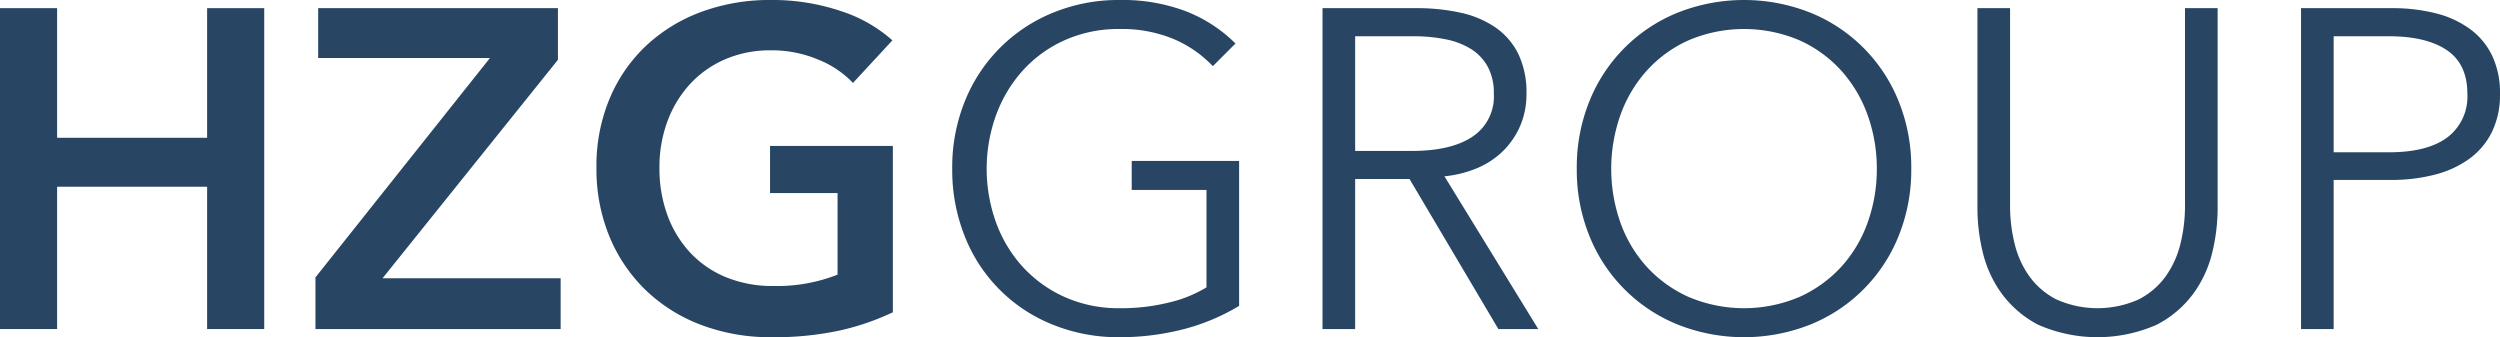 <svg id="Ebene_1" data-name="Ebene 1" xmlns="http://www.w3.org/2000/svg" viewBox="0 0 378.285 51.024">
  <defs>
    <style>
      .cls-1 {
        fill: #284664;
      }
    </style>
  </defs>
  <g>
    <polygon class="cls-1" points="0 49.789 8.641 49.789 8.641 28.255 31.341 28.255 31.341 49.789 39.982 49.789 39.982 1.234 31.341 1.234 31.341 20.848 8.641 20.848 8.641 1.234 0 1.234 0 49.789"/>
    <polygon class="cls-1" points="47.732 49.789 84.834 49.789 84.834 42.108 57.882 42.108 84.422 9.052 84.422 1.234 48.143 1.234 48.143 8.778 74.135 8.778 47.732 41.971 47.732 49.789"/>
    <g>
      <path class="cls-1" d="M135.102,22.083h-18.585v7.133h10.218V41.559a24.993,24.993,0,0,1-9.669,1.716,18.566,18.566,0,0,1-7.236-1.338,15.414,15.414,0,0,1-5.418-3.738,16.657,16.657,0,0,1-3.429-5.658,20.592,20.592,0,0,1-1.2-7.165,19.916,19.916,0,0,1,1.2-6.996,17.065,17.065,0,0,1,3.394-5.623,15.641,15.641,0,0,1,5.316-3.772,17.124,17.124,0,0,1,6.96-1.371,18.019,18.019,0,0,1,7.236,1.44,14.692,14.692,0,0,1,5.178,3.498l5.965-6.447A21.777,21.777,0,0,0,127.25,1.68,32.339,32.339,0,0,0,116.586,0a29.723,29.723,0,0,0-10.425,1.784A24.673,24.673,0,0,0,97.829,6.858a23.414,23.414,0,0,0-5.554,7.99,26.335,26.335,0,0,0-2.023,10.527,26.775,26.775,0,0,0,1.954,10.389A23.958,23.958,0,0,0,97.658,43.857a24.591,24.591,0,0,0,8.367,5.281,29.583,29.583,0,0,0,10.767,1.886,46.814,46.814,0,0,0,10.183-.995,37.729,37.729,0,0,0,8.127-2.778Z"/>
      <path class="cls-1" d="M186.948,6.584a21.872,21.872,0,0,0-7.407-4.842,27.052,27.052,0,0,0-10.149-1.742,25.971,25.971,0,0,0-10.047,1.92A24.091,24.091,0,0,0,146.006,15.293a26.579,26.579,0,0,0-1.92,10.219,27.008,27.008,0,0,0,1.885,10.218A23.709,23.709,0,0,0,159.242,49.103a26.414,26.414,0,0,0,10.15,1.922,38.493,38.493,0,0,0,9.532-1.17,31.459,31.459,0,0,0,8.573-3.575V24.347h-16.254v4.389h11.316V43.479a19.183,19.183,0,0,1-5.554,2.264,29.912,29.912,0,0,1-7.545.892,19.96,19.96,0,0,1-8.4-1.711,19.266,19.266,0,0,1-6.344-4.589,20.211,20.211,0,0,1-4.013-6.71,23.927,23.927,0,0,1,0-16.16,20.607,20.607,0,0,1,4.013-6.742,19.015,19.015,0,0,1,6.344-4.622,19.937,19.937,0,0,1,8.4-1.713,20.518,20.518,0,0,1,8.025,1.474,17.702,17.702,0,0,1,6.035,4.149Z"/>
      <path class="cls-1" d="M226.038,14.196a7.279,7.279,0,0,1-3.224,6.48q-3.224,2.162-9.189,2.162H205.053V5.486h8.778a24.321,24.321,0,0,1,5.007.48,11.289,11.289,0,0,1,3.84,1.509,7.309,7.309,0,0,1,2.469,2.675,8.412,8.412,0,0,1,.891,4.047m3.978,4.869a12.01,12.01,0,0,0,.96-4.869,13.394,13.394,0,0,0-1.234-6.036,10.53,10.53,0,0,0-3.463-4.011,14.926,14.926,0,0,0-5.28-2.229A30.257,30.257,0,0,0,214.38,1.235H200.115V49.79h4.938V27.089h8.229L226.724,49.79h6.036l-14.196-23.112a16.971,16.971,0,0,0,4.938-1.234,12.484,12.484,0,0,0,3.909-2.573,11.978,11.978,0,0,0,2.606-3.805"/>
      <path class="cls-1" d="M283.988,25.547a23.816,23.816,0,0,1-1.371,8.079,19.817,19.817,0,0,1-3.978,6.711,19.293,19.293,0,0,1-6.344,4.587,21.473,21.473,0,0,1-16.801,0,19.268,19.268,0,0,1-6.345-4.587,19.789,19.789,0,0,1-3.977-6.711,24.464,24.464,0,0,1,0-16.158,20.172,20.172,0,0,1,3.977-6.744,19.042,19.042,0,0,1,6.345-4.622,21.456,21.456,0,0,1,16.801,0,19.066,19.066,0,0,1,6.344,4.622,20.201,20.201,0,0,1,3.978,6.744,23.823,23.823,0,0,1,1.371,8.079m5.213-.035a26.594,26.594,0,0,0-1.92-10.218A24.1,24.1,0,0,0,273.941,1.92a27.247,27.247,0,0,0-20.094,0,24.104,24.104,0,0,0-13.338,13.374,26.566,26.566,0,0,0-1.92,10.218,26.561,26.561,0,0,0,1.92,10.218,24.104,24.104,0,0,0,13.338,13.374,27.247,27.247,0,0,0,20.094,0A24.1,24.1,0,0,0,287.281,35.73a26.588,26.588,0,0,0,1.92-10.218"/>
      <path class="cls-1" d="M326.336,49.138a15.933,15.933,0,0,0,5.589-4.767,17.516,17.516,0,0,0,2.847-6.275,28.417,28.417,0,0,0,.787-6.412V1.235h-4.938V31.135a23.783,23.783,0,0,1-.685,5.727,14.292,14.292,0,0,1-2.229,4.938,11.518,11.518,0,0,1-4.08,3.498,15.239,15.239,0,0,1-12.481,0,11.505,11.505,0,0,1-4.08-3.498,14.264,14.264,0,0,1-2.229-4.938,23.783,23.783,0,0,1-.685-5.727V1.235h-4.938V31.684a28.417,28.417,0,0,0,.787,6.412,17.516,17.516,0,0,0,2.847,6.275,16.01,16.01,0,0,0,5.555,4.767,22.265,22.265,0,0,0,17.934,0"/>
      <path class="cls-1" d="M373.347,14.196a7.724,7.724,0,0,1-3.018,6.583q-3.017,2.264-8.846,2.264h-8.367V5.487h8.367q5.621,0,8.744,2.091,3.118,2.092,3.12,6.618m4.938,0a13.141,13.141,0,0,0-1.166-5.727,10.811,10.811,0,0,0-3.327-4.045,14.847,14.847,0,0,0-5.178-2.4,26.608,26.608,0,0,0-6.72-.789h-13.716v48.555h4.938v-22.563H361.758a25.913,25.913,0,0,0,6.754-.824,15.258,15.258,0,0,0,5.213-2.434,11.102,11.102,0,0,0,3.36-4.045,12.822,12.822,0,0,0,1.2-5.727"/>
    </g>
  </g>
</svg>
